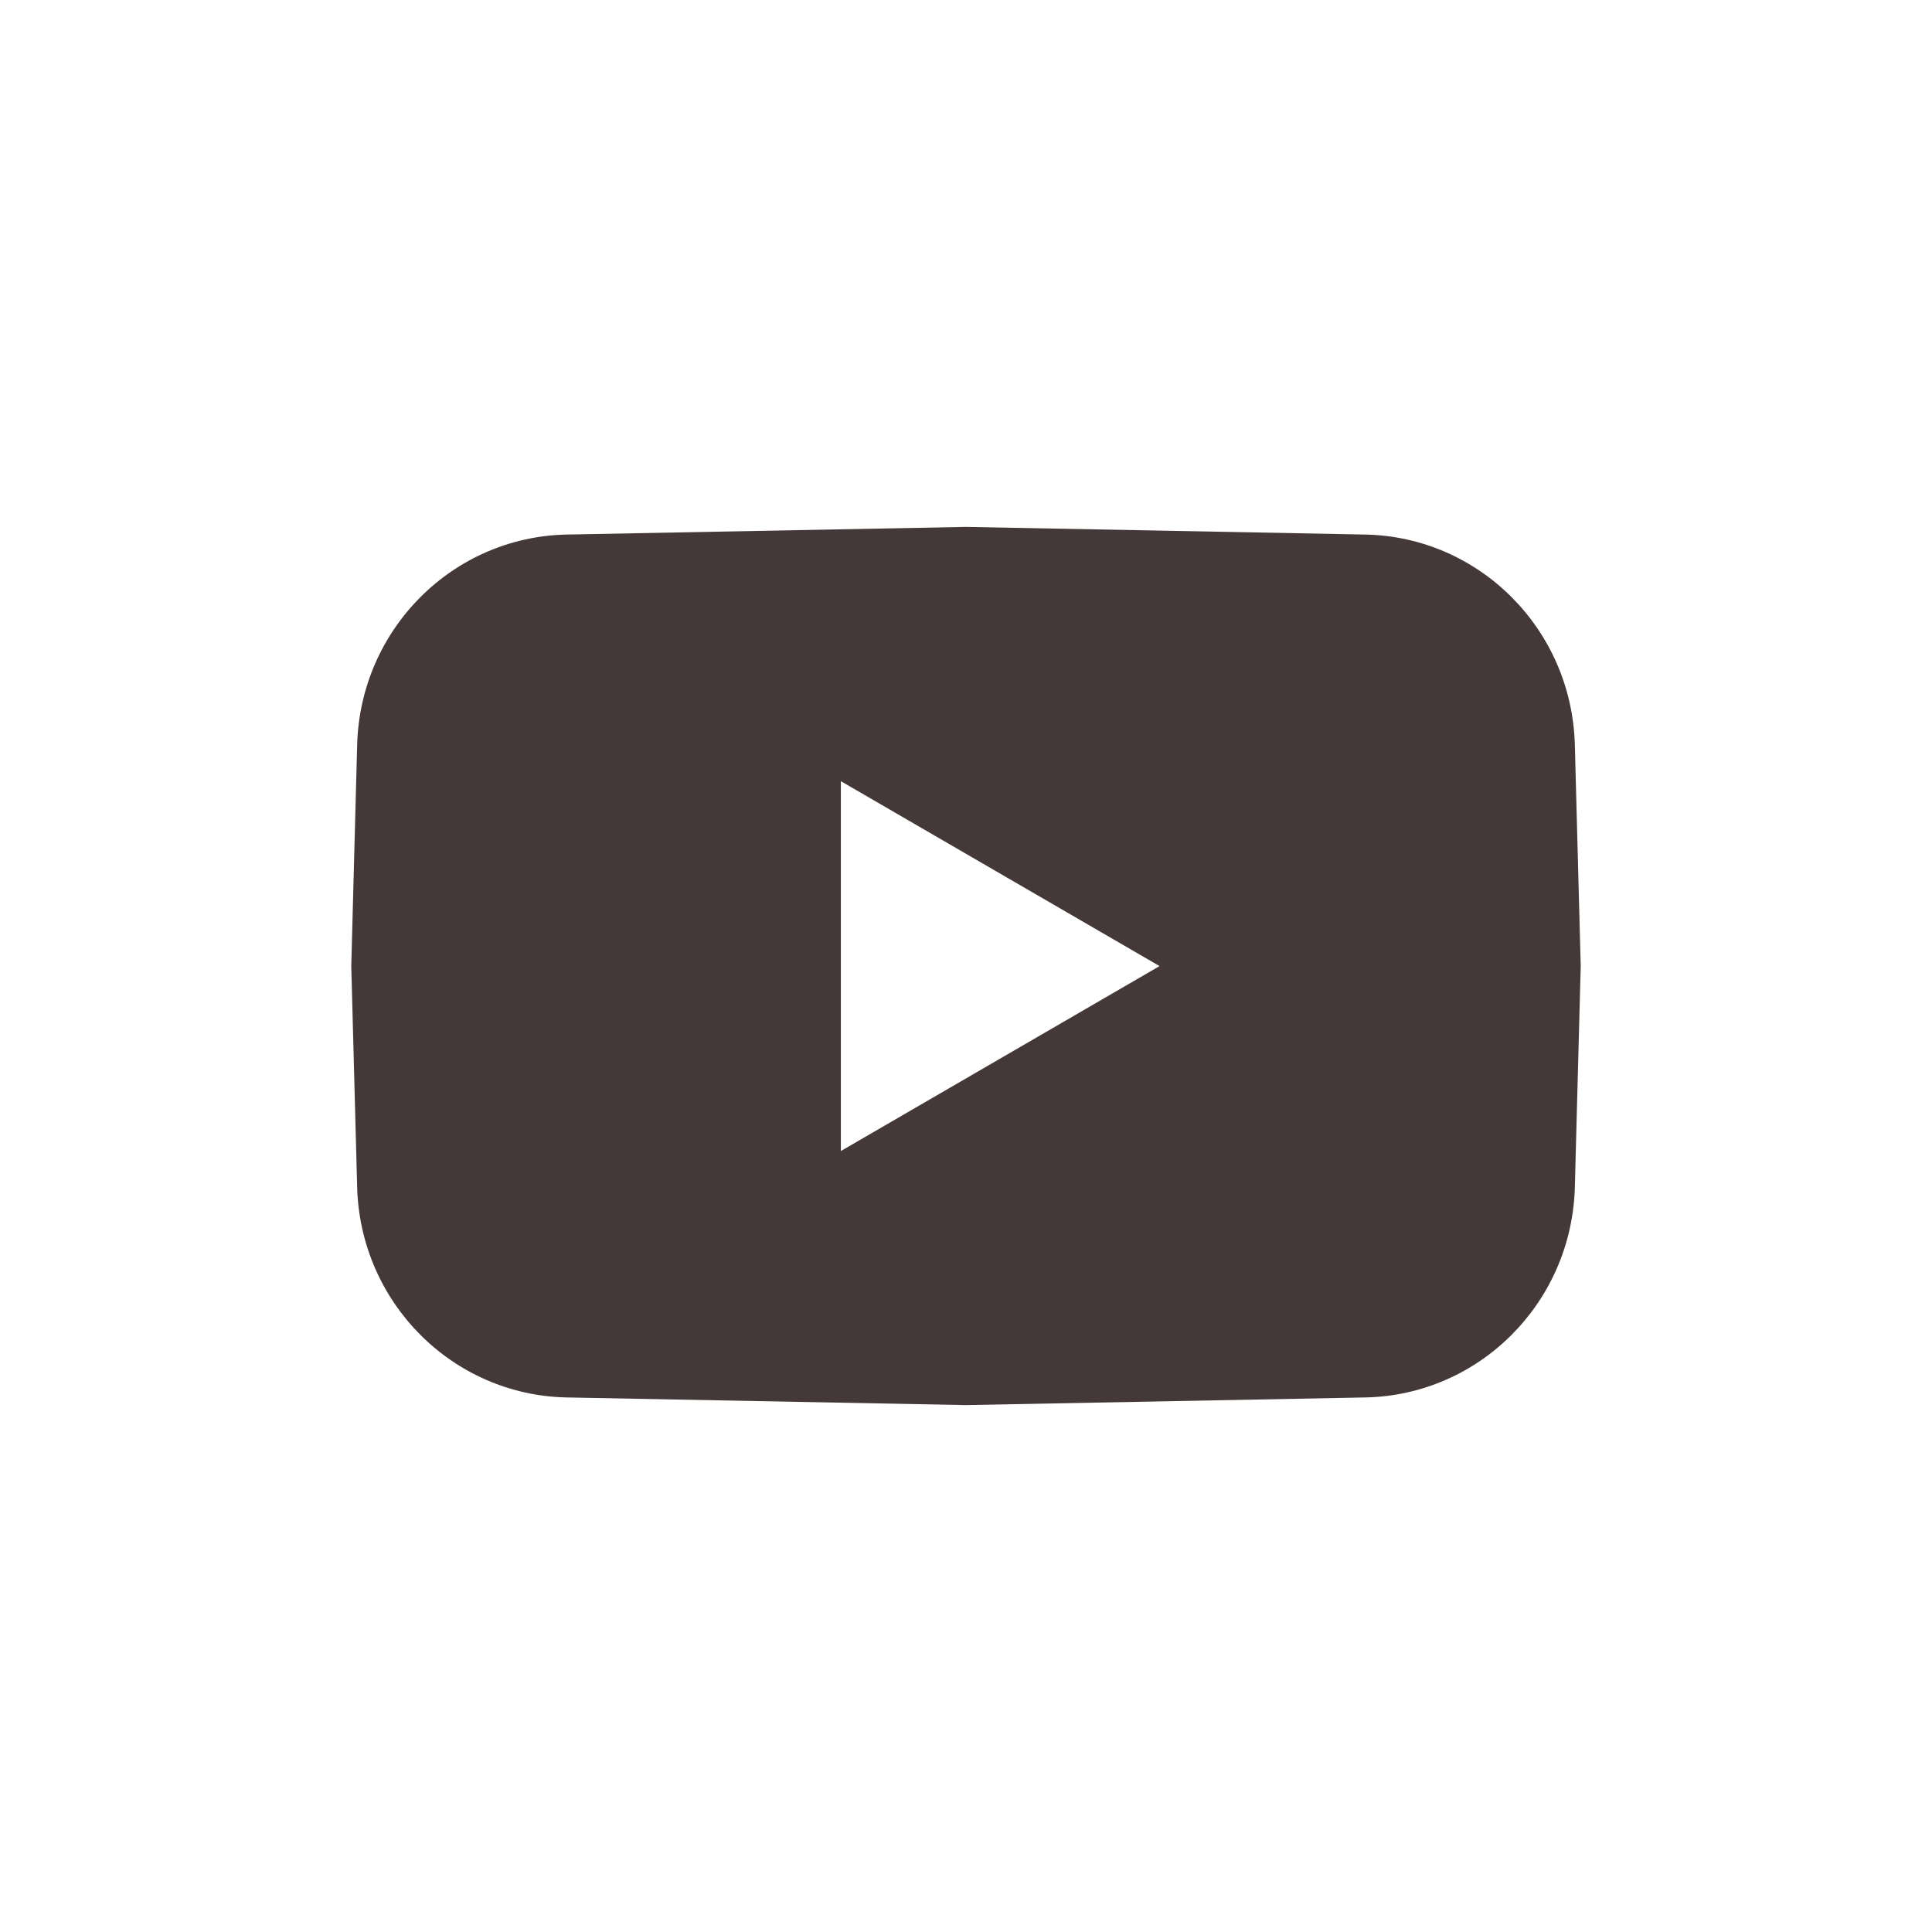 <svg xmlns="http://www.w3.org/2000/svg" width="22" height="22" viewBox="0 0 22 22">
    <path fill="#443938" fill-rule="evenodd" d="M6.455 6.087L11 6l4.545.087c1.301.025 2.353 1.08 2.388 2.395L18 11l-.067 2.518c-.035 1.315-1.087 2.37-2.388 2.395L11 16l-4.545-.087c-1.301-.025-2.353-1.08-2.388-2.395L4 11l.067-2.518c.035-1.315 1.087-2.37 2.388-2.395zm3.12 2.808v4.212l3.629-2.106-3.63-2.106z"/>
</svg>
